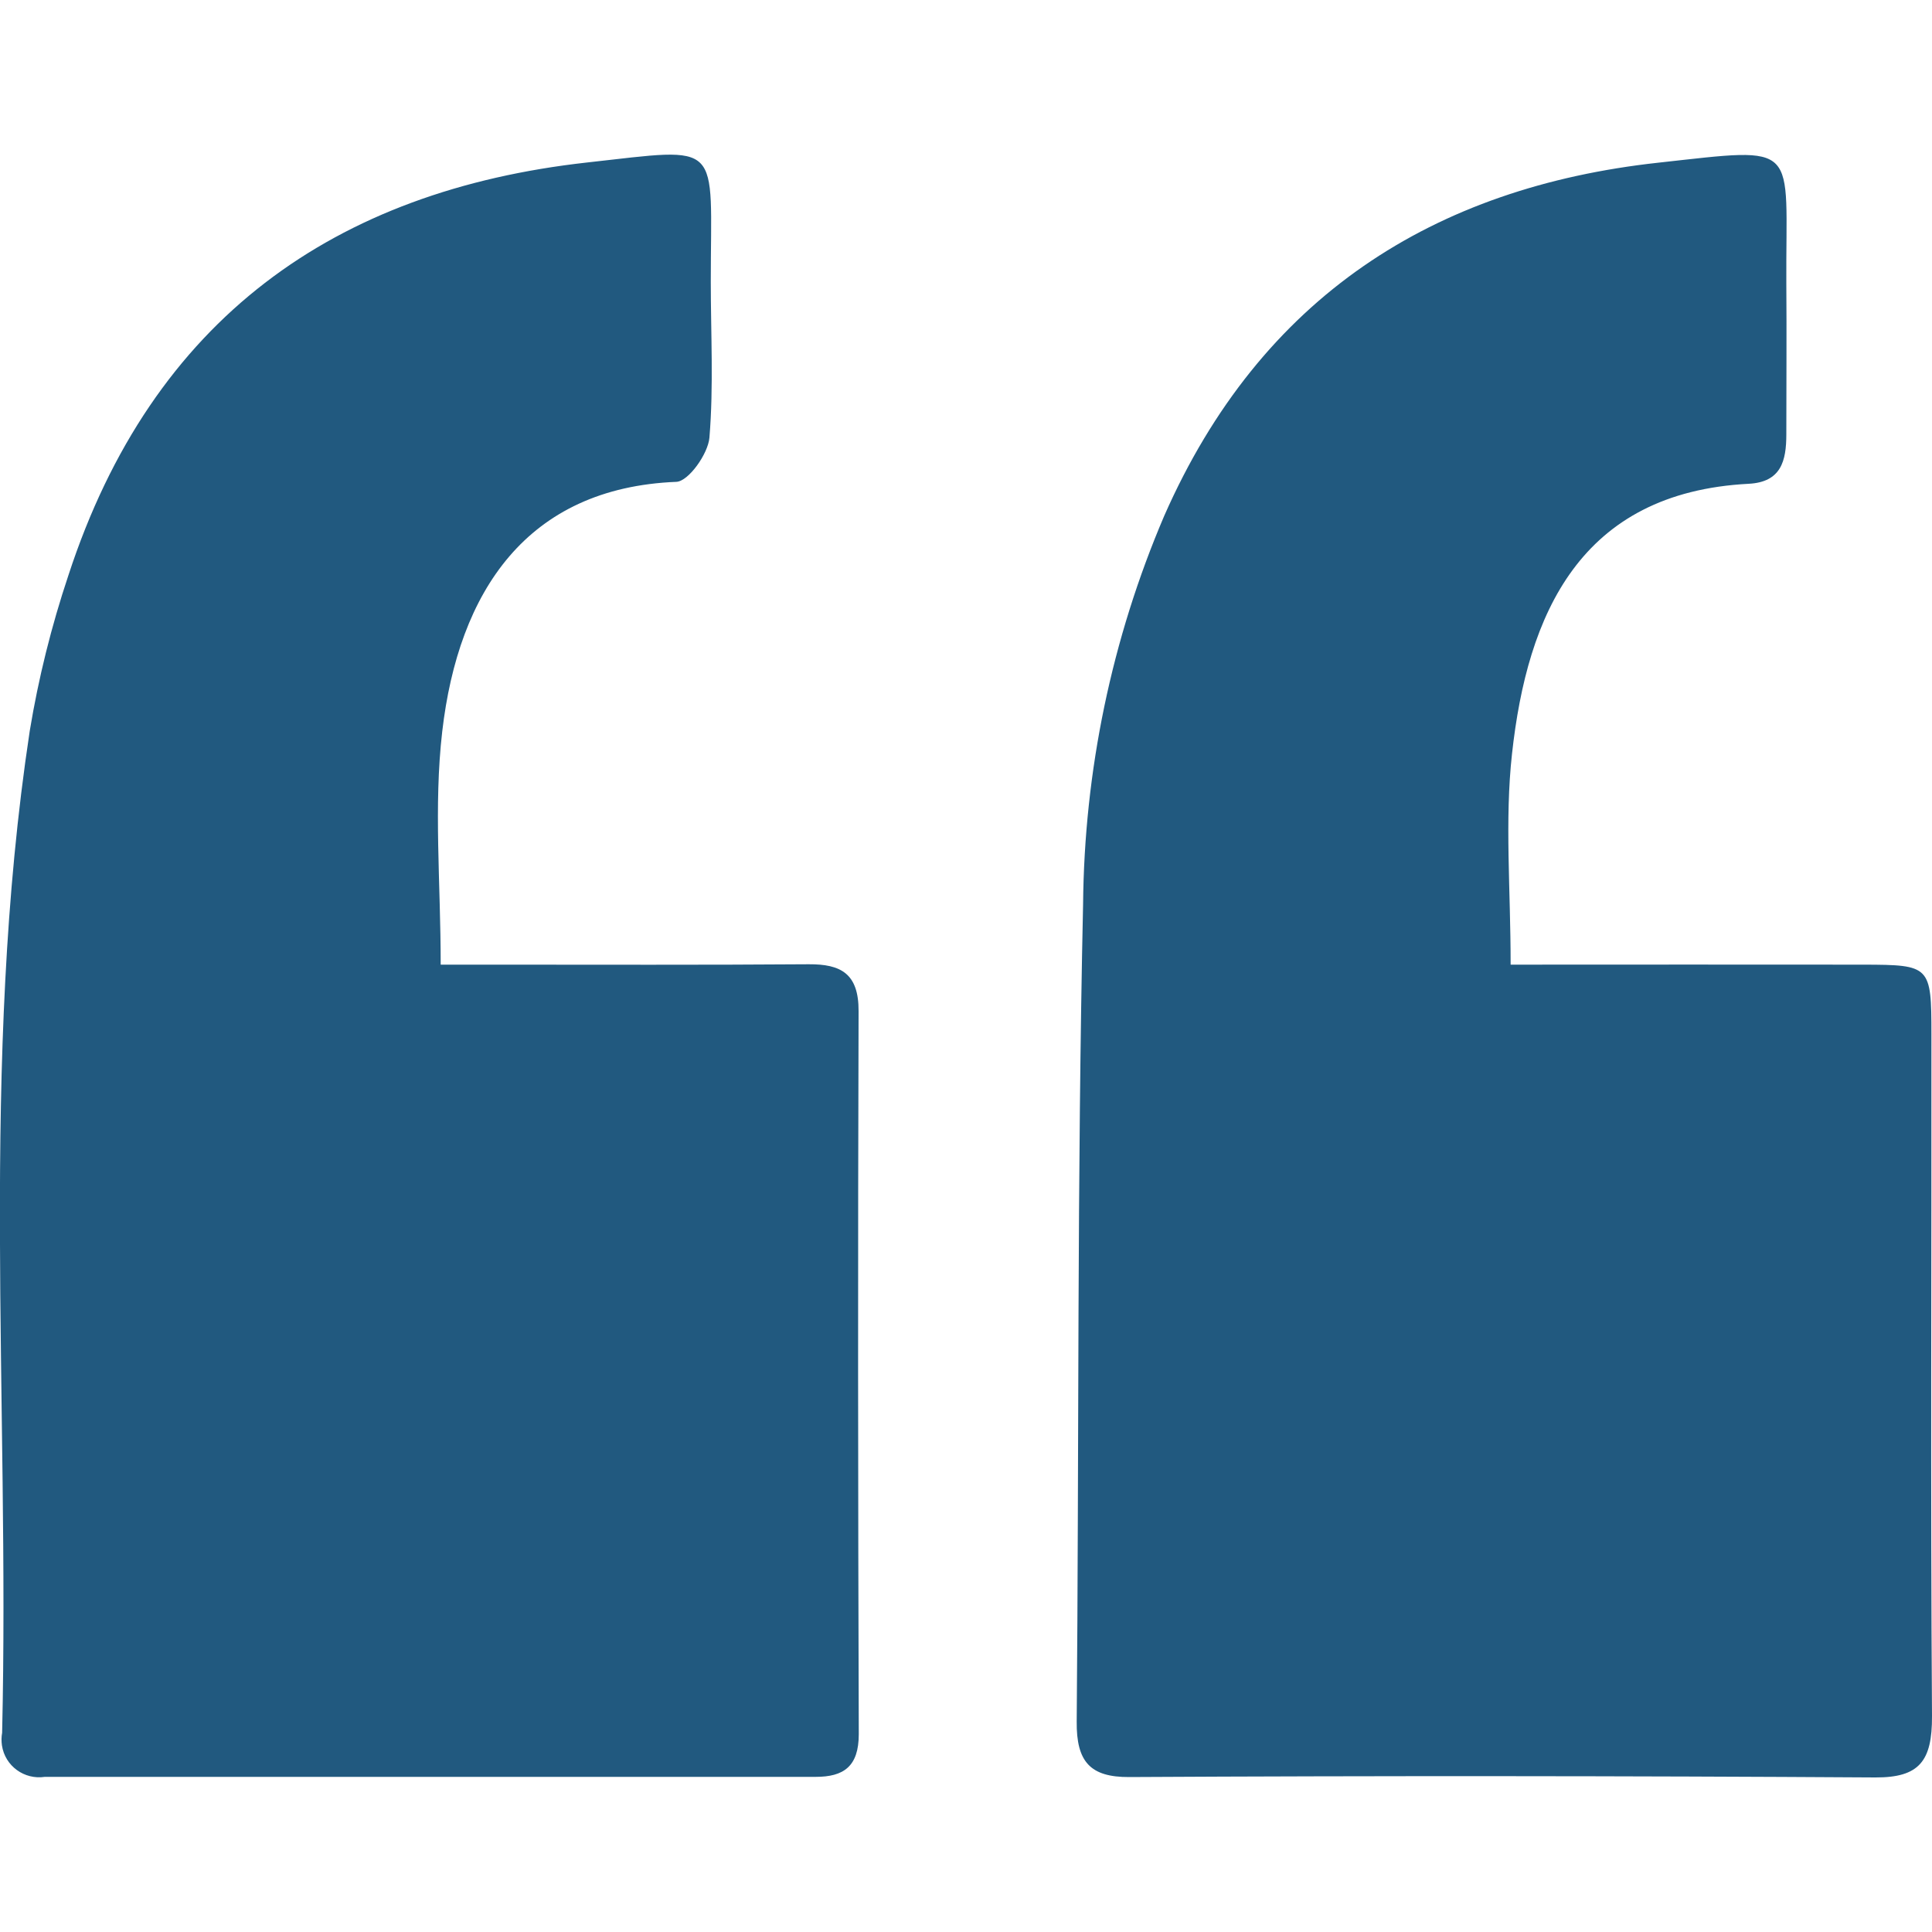 <svg xmlns="http://www.w3.org/2000/svg" height="100" width="100" viewBox="0 0 100 100">
	<path fill="#21597F" d="M22.81,49.93h2.72c5.44,0,10.89,0.02,16.33-0.02c1.65-0.01,2.59,0.47,2.58,2.43c-0.04,12.48-0.03,24.95,0.01,37.42c0,1.68-0.79,2.21-2.23,2.21c-13.3,0-26.6,0-39.9,0c-1.06,0.16-2.06-0.56-2.22-1.63c-0.03-0.22-0.03-0.44,0.01-0.65c0.4-17.29-1.18-34.65,1.43-51.86c0.45-2.73,1.12-5.42,2-8.05C7.89,16.45,17.38,9.86,30.39,8.41c7.11-0.79,6.4-1.16,6.4,6.17c0,2.69,0.15,5.4-0.07,8.07c-0.07,0.84-1.08,2.26-1.71,2.29c-7.74,0.31-11.28,5.67-12.12,12.92C22.44,41.73,22.81,45.69,22.81,49.93z M78.19,49.93c6.23,0,12.25-0.01,18.28,0c3.44,0.01,3.5,0.06,3.5,3.61c0.01,11.77-0.05,23.53,0.03,35.29c0.01,2.32-0.65,3.18-2.93,3.17c-12.87-0.08-25.75-0.09-38.62-0.02c-2.02,0.01-2.74-0.79-2.72-2.87c0.12-14.1,0.02-28.2,0.33-42.29c0.06-6.92,1.48-13.76,4.2-20.12c5-11.36,13.97-17.01,25.58-18.28c7.45-0.82,6.58-1.05,6.62,6.25c0.02,2.6,0,5.21,0,7.81c0,1.38-0.27,2.47-1.94,2.56c-8.74,0.45-11.47,6.75-12.26,13.99C77.88,42.47,78.19,46,78.19,49.93L78.19,49.93z"/>
</svg>
